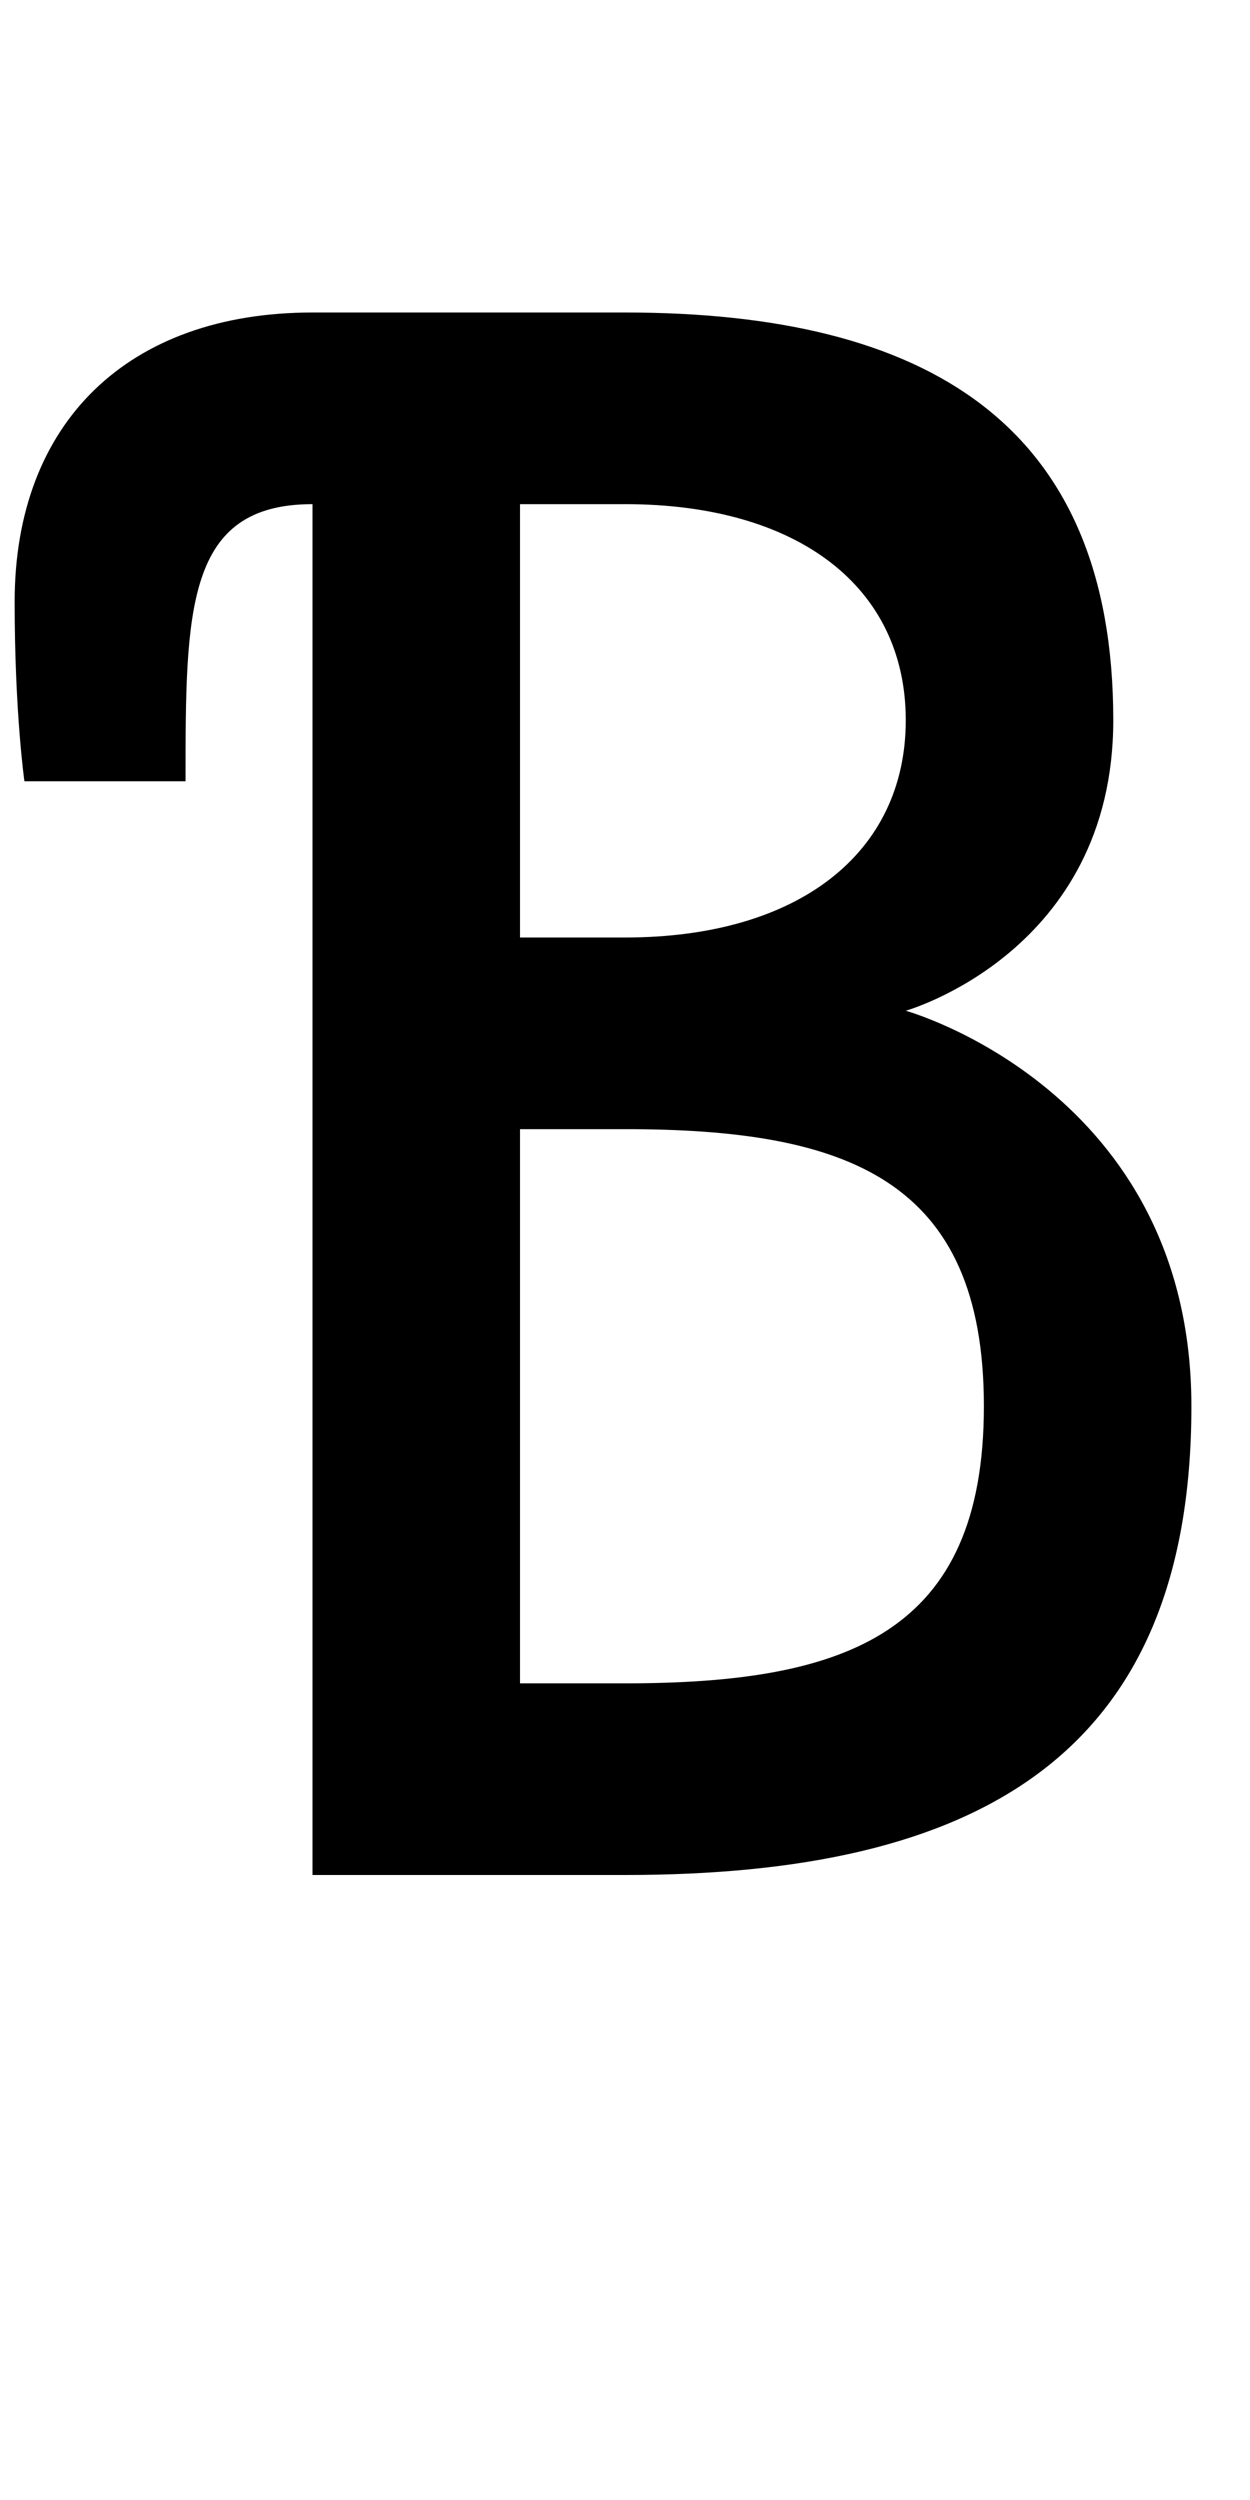 <?xml version="1.0" encoding="UTF-8" standalone="no"?>
<!-- Created with Inkscape (http://www.inkscape.org/) -->

<svg
   xmlns:dc="http://purl.org/dc/elements/1.1/"
   xmlns:cc="http://creativecommons.org/ns#"
   xmlns:rdf="http://www.w3.org/1999/02/22-rdf-syntax-ns#"
   xmlns:svg="http://www.w3.org/2000/svg"
   xmlns="http://www.w3.org/2000/svg"
   version="1.1"
   width="1024"
   height="2048"
   id="svg3355">
  <defs
     id="defs3357" />
  <path
     d="m 256,256 c -150.999,0 -244,89.996 -244,237 0,91.004 8,147 8,147 l 132,0 c 0,-139.997 0.002,-227 104,-227 l 0,1123 256,0 c 287.005,0 464,-95.998 464,-384 C 976,893.002 742,828 742,828 742,828 912,779.997 912,590 912,347.005 758.996,256 512,256 z m 170,157 86,0 c 142.003,0 230,68.004 230,177 0,108.996 -87.997,178 -230,178 l -86,0 z m 0,512 86,0 c 182.002,0 294,41.001 294,227 0,185.999 -111.999,227 -294,227 l -86,0 z"
     id="path3157-2-7-7-2-8-2-3-1-1-3-3-6-9-6-5-6"
     style="fill:#000000;fill-opacity:1;stroke:none;display:inline" />
</svg>
